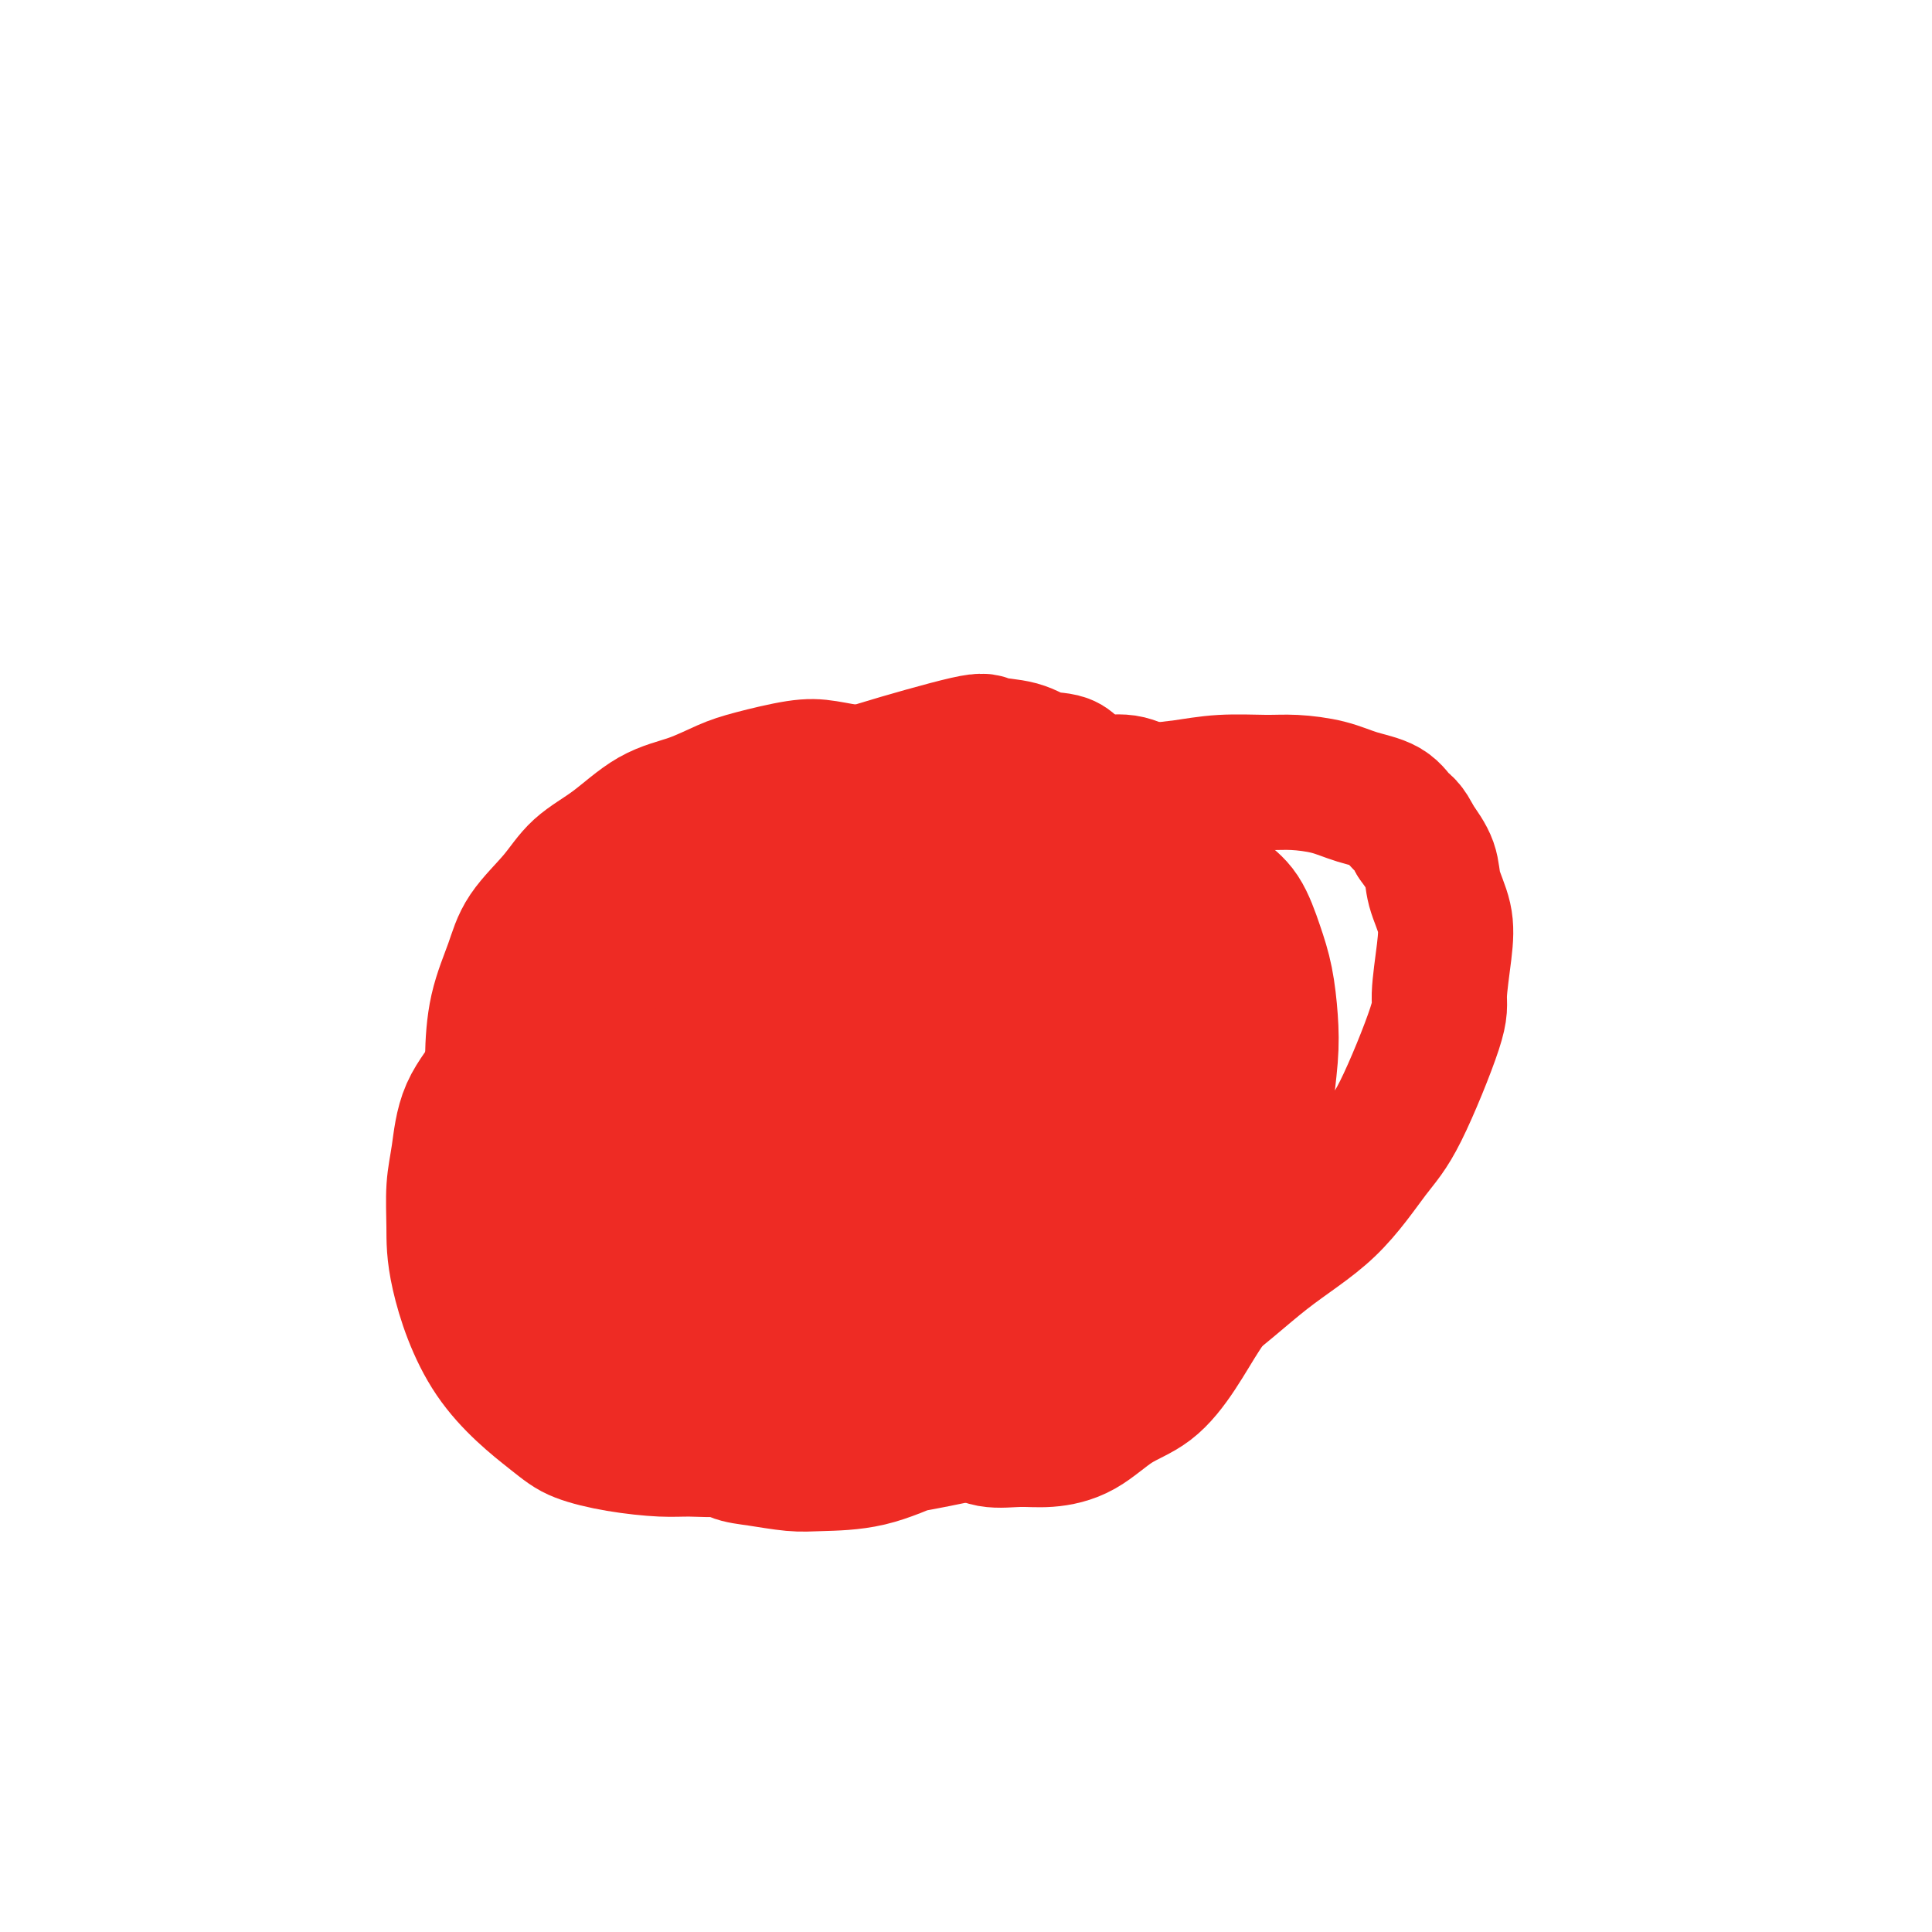 <svg viewBox='0 0 400 400' version='1.1' xmlns='http://www.w3.org/2000/svg' xmlns:xlink='http://www.w3.org/1999/xlink'><g fill='none' stroke='#EE2B24' stroke-width='28' stroke-linecap='round' stroke-linejoin='round'><path d='M177,201c-0.326,0.030 -0.652,0.059 -1,0c-0.348,-0.059 -0.719,-0.208 -1,0c-0.281,0.208 -0.472,0.773 -1,1c-0.528,0.227 -1.395,0.116 -2,0c-0.605,-0.116 -0.949,-0.238 -1,0c-0.051,0.238 0.193,0.837 0,1c-0.193,0.163 -0.821,-0.111 -1,0c-0.179,0.111 0.093,0.606 0,1c-0.093,0.394 -0.551,0.687 -1,1c-0.449,0.313 -0.891,0.647 -1,1c-0.109,0.353 0.114,0.724 0,1c-0.114,0.276 -0.567,0.456 -1,1c-0.433,0.544 -0.848,1.453 -1,2c-0.152,0.547 -0.040,0.733 0,1c0.040,0.267 0.010,0.614 0,1c-0.010,0.386 0.000,0.809 0,1c-0.000,0.191 -0.011,0.150 0,1c0.011,0.850 0.044,2.592 0,4c-0.044,1.408 -0.166,2.482 0,3c0.166,0.518 0.620,0.478 1,1c0.380,0.522 0.687,1.605 1,2c0.313,0.395 0.633,0.103 1,0c0.367,-0.103 0.780,-0.015 1,0c0.220,0.015 0.247,-0.042 1,0c0.753,0.042 2.233,0.181 3,0c0.767,-0.181 0.820,-0.684 1,-1c0.180,-0.316 0.486,-0.445 1,-1c0.514,-0.555 1.236,-1.535 2,-2c0.764,-0.465 1.572,-0.415 2,-1c0.428,-0.585 0.478,-1.805 1,-3c0.522,-1.195 1.516,-2.364 2,-3c0.484,-0.636 0.459,-0.737 1,-2c0.541,-1.263 1.648,-3.687 2,-5c0.352,-1.313 -0.049,-1.514 0,-2c0.049,-0.486 0.550,-1.255 1,-2c0.450,-0.745 0.848,-1.464 1,-2c0.152,-0.536 0.057,-0.889 0,-2c-0.057,-1.111 -0.076,-2.979 0,-4c0.076,-1.021 0.245,-1.194 0,-2c-0.245,-0.806 -0.906,-2.244 -1,-3c-0.094,-0.756 0.378,-0.829 0,-1c-0.378,-0.171 -1.606,-0.438 -2,-1c-0.394,-0.562 0.046,-1.418 0,-2c-0.046,-0.582 -0.578,-0.888 -1,-1c-0.422,-0.112 -0.735,-0.029 -1,0c-0.265,0.029 -0.481,0.005 -1,0c-0.519,-0.005 -1.339,0.009 -2,0c-0.661,-0.009 -1.162,-0.040 -2,0c-0.838,0.040 -2.012,0.152 -3,0c-0.988,-0.152 -1.789,-0.569 -3,0c-1.211,0.569 -2.831,2.122 -4,3c-1.169,0.878 -1.888,1.081 -3,2c-1.112,0.919 -2.618,2.556 -4,4c-1.382,1.444 -2.641,2.697 -4,4c-1.359,1.303 -2.817,2.658 -4,4c-1.183,1.342 -2.092,2.671 -3,4'/><path d='M150,205c-3.858,4.216 -2.503,4.256 -2,5c0.503,0.744 0.154,2.192 0,3c-0.154,0.808 -0.112,0.975 0,2c0.112,1.025 0.294,2.908 0,4c-0.294,1.092 -1.062,1.391 0,3c1.062,1.609 3.956,4.526 6,6c2.044,1.474 3.240,1.505 5,2c1.760,0.495 4.086,1.453 6,2c1.914,0.547 3.416,0.683 5,1c1.584,0.317 3.250,0.814 5,1c1.750,0.186 3.585,0.059 5,0c1.415,-0.059 2.412,-0.050 4,0c1.588,0.050 3.767,0.142 6,0c2.233,-0.142 4.519,-0.516 6,-1c1.481,-0.484 2.155,-1.076 3,-2c0.845,-0.924 1.860,-2.180 3,-3c1.140,-0.820 2.403,-1.205 3,-2c0.597,-0.795 0.527,-2.002 1,-3c0.473,-0.998 1.488,-1.788 2,-3c0.512,-1.212 0.519,-2.847 1,-4c0.481,-1.153 1.435,-1.823 2,-3c0.565,-1.177 0.740,-2.862 1,-4c0.260,-1.138 0.606,-1.729 1,-3c0.394,-1.271 0.838,-3.222 1,-4c0.162,-0.778 0.042,-0.382 0,-1c-0.042,-0.618 -0.005,-2.249 0,-3c0.005,-0.751 -0.020,-0.622 0,-1c0.020,-0.378 0.086,-1.264 0,-2c-0.086,-0.736 -0.324,-1.322 -1,-2c-0.676,-0.678 -1.792,-1.449 -3,-2c-1.208,-0.551 -2.510,-0.881 -3,-1c-0.490,-0.119 -0.167,-0.027 -1,0c-0.833,0.027 -2.821,-0.012 -4,0c-1.179,0.012 -1.550,0.073 -3,0c-1.450,-0.073 -3.979,-0.282 -6,0c-2.021,0.282 -3.534,1.053 -5,2c-1.466,0.947 -2.884,2.069 -5,3c-2.116,0.931 -4.932,1.670 -7,3c-2.068,1.330 -3.390,3.251 -5,5c-1.610,1.749 -3.507,3.327 -5,5c-1.493,1.673 -2.582,3.443 -4,5c-1.418,1.557 -3.165,2.903 -4,4c-0.835,1.097 -0.756,1.947 -1,3c-0.244,1.053 -0.810,2.311 -1,3c-0.190,0.689 -0.005,0.811 0,1c0.005,0.189 -0.171,0.446 0,1c0.171,0.554 0.690,1.406 1,2c0.310,0.594 0.413,0.930 1,1c0.587,0.070 1.659,-0.125 3,0c1.341,0.125 2.950,0.572 4,1c1.050,0.428 1.542,0.839 5,0c3.458,-0.839 9.883,-2.926 14,-4c4.117,-1.074 5.925,-1.133 8,-2c2.075,-0.867 4.418,-2.541 7,-4c2.582,-1.459 5.402,-2.702 8,-4c2.598,-1.298 4.973,-2.651 7,-4c2.027,-1.349 3.706,-2.696 5,-4c1.294,-1.304 2.202,-2.566 3,-4c0.798,-1.434 1.484,-3.040 2,-4c0.516,-0.960 0.862,-1.274 1,-2c0.138,-0.726 0.069,-1.863 0,-3'/><path d='M225,194c1.003,-2.491 0.510,-2.217 0,-3c-0.510,-0.783 -1.037,-2.623 -1,-4c0.037,-1.377 0.639,-2.291 0,-3c-0.639,-0.709 -2.518,-1.213 -4,-2c-1.482,-0.787 -2.568,-1.857 -4,-3c-1.432,-1.143 -3.211,-2.359 -5,-3c-1.789,-0.641 -3.589,-0.708 -5,-1c-1.411,-0.292 -2.433,-0.809 -4,-1c-1.567,-0.191 -3.678,-0.057 -6,0c-2.322,0.057 -4.857,0.036 -7,0c-2.143,-0.036 -3.896,-0.087 -6,0c-2.104,0.087 -4.558,0.311 -7,1c-2.442,0.689 -4.870,1.844 -7,3c-2.130,1.156 -3.961,2.313 -6,4c-2.039,1.687 -4.287,3.903 -6,6c-1.713,2.097 -2.890,4.076 -4,6c-1.110,1.924 -2.151,3.794 -3,6c-0.849,2.206 -1.504,4.749 -2,7c-0.496,2.251 -0.833,4.209 -1,7c-0.167,2.791 -0.165,6.415 0,8c0.165,1.585 0.491,1.131 1,2c0.509,0.869 1.199,3.060 2,4c0.801,0.940 1.713,0.630 3,1c1.287,0.370 2.949,1.421 4,2c1.051,0.579 1.490,0.686 3,1c1.510,0.314 4.090,0.836 6,1c1.910,0.164 3.148,-0.030 5,0c1.852,0.030 4.317,0.284 7,0c2.683,-0.284 5.585,-1.106 8,-2c2.415,-0.894 4.345,-1.858 7,-3c2.655,-1.142 6.037,-2.461 9,-4c2.963,-1.539 5.507,-3.299 8,-5c2.493,-1.701 4.935,-3.345 7,-5c2.065,-1.655 3.754,-3.323 5,-5c1.246,-1.677 2.048,-3.365 3,-5c0.952,-1.635 2.055,-3.218 3,-5c0.945,-1.782 1.731,-3.762 2,-5c0.269,-1.238 0.020,-1.734 0,-3c-0.020,-1.266 0.188,-3.302 0,-5c-0.188,-1.698 -0.772,-3.057 -1,-4c-0.228,-0.943 -0.102,-1.469 -1,-2c-0.898,-0.531 -2.821,-1.068 -4,-2c-1.179,-0.932 -1.612,-2.259 -4,-3c-2.388,-0.741 -6.729,-0.895 -9,-1c-2.271,-0.105 -2.471,-0.162 -4,0c-1.529,0.162 -4.389,0.543 -7,1c-2.611,0.457 -4.975,0.990 -7,2c-2.025,1.010 -3.711,2.497 -6,4c-2.289,1.503 -5.180,3.022 -8,5c-2.820,1.978 -5.568,4.414 -8,7c-2.432,2.586 -4.548,5.323 -7,8c-2.452,2.677 -5.239,5.294 -7,8c-1.761,2.706 -2.495,5.500 -4,8c-1.505,2.500 -3.779,4.706 -5,7c-1.221,2.294 -1.389,4.677 -2,7c-0.611,2.323 -1.666,4.586 -2,6c-0.334,1.414 0.054,1.978 0,3c-0.054,1.022 -0.551,2.501 0,4c0.551,1.499 2.148,3.019 3,4c0.852,0.981 0.958,1.423 2,2c1.042,0.577 3.021,1.288 5,2'/><path d='M154,252c2.916,1.479 5.207,1.177 7,1c1.793,-0.177 3.087,-0.228 5,0c1.913,0.228 4.445,0.733 9,0c4.555,-0.733 11.135,-2.706 15,-4c3.865,-1.294 5.017,-1.909 7,-3c1.983,-1.091 4.798,-2.657 7,-4c2.202,-1.343 3.790,-2.463 5,-4c1.210,-1.537 2.041,-3.492 3,-5c0.959,-1.508 2.047,-2.569 3,-4c0.953,-1.431 1.772,-3.231 2,-5c0.228,-1.769 -0.136,-3.508 0,-5c0.136,-1.492 0.770,-2.737 1,-4c0.230,-1.263 0.054,-2.542 0,-4c-0.054,-1.458 0.013,-3.093 0,-5c-0.013,-1.907 -0.106,-4.086 0,-6c0.106,-1.914 0.410,-3.562 0,-5c-0.410,-1.438 -1.534,-2.665 -2,-4c-0.466,-1.335 -0.274,-2.777 -1,-4c-0.726,-1.223 -2.371,-2.225 -3,-3c-0.629,-0.775 -0.242,-1.321 -1,-2c-0.758,-0.679 -2.660,-1.491 -4,-2c-1.340,-0.509 -2.118,-0.716 -3,-1c-0.882,-0.284 -1.867,-0.644 -3,-1c-1.133,-0.356 -2.415,-0.706 -3,-1c-0.585,-0.294 -0.472,-0.531 -1,0c-0.528,0.531 -1.697,1.831 -2,2c-0.303,0.169 0.259,-0.793 -2,2c-2.259,2.793 -7.340,9.339 -10,13c-2.660,3.661 -2.898,4.436 -5,10c-2.102,5.564 -6.066,15.918 -8,22c-1.934,6.082 -1.837,7.891 -2,10c-0.163,2.109 -0.586,4.517 -1,7c-0.414,2.483 -0.818,5.040 -1,7c-0.182,1.960 -0.142,3.323 0,5c0.142,1.677 0.386,3.668 1,5c0.614,1.332 1.598,2.004 3,3c1.402,0.996 3.221,2.314 5,3c1.779,0.686 3.516,0.739 5,1c1.484,0.261 2.715,0.728 5,1c2.285,0.272 5.626,0.348 8,0c2.374,-0.348 3.782,-1.120 6,-2c2.218,-0.880 5.248,-1.869 8,-3c2.752,-1.131 5.227,-2.406 8,-4c2.773,-1.594 5.844,-3.509 8,-5c2.156,-1.491 3.398,-2.559 5,-4c1.602,-1.441 3.564,-3.257 5,-5c1.436,-1.743 2.346,-3.415 3,-5c0.654,-1.585 1.052,-3.082 2,-6c0.948,-2.918 2.444,-7.255 3,-10c0.556,-2.745 0.170,-3.898 0,-5c-0.170,-1.102 -0.124,-2.152 0,-4c0.124,-1.848 0.326,-4.493 0,-6c-0.326,-1.507 -1.181,-1.875 -2,-3c-0.819,-1.125 -1.603,-3.006 -2,-4c-0.397,-0.994 -0.407,-1.102 -1,-2c-0.593,-0.898 -1.769,-2.586 -3,-3c-1.231,-0.414 -2.515,0.446 -4,0c-1.485,-0.446 -3.169,-2.197 -5,-3c-1.831,-0.803 -3.809,-0.658 -6,-1c-2.191,-0.342 -4.596,-1.171 -7,-2'/><path d='M211,191c-4.045,-0.983 -3.158,-0.442 -5,0c-1.842,0.442 -6.412,0.785 -9,1c-2.588,0.215 -3.193,0.303 -5,1c-1.807,0.697 -4.815,2.005 -7,3c-2.185,0.995 -3.549,1.678 -5,3c-1.451,1.322 -2.991,3.283 -5,5c-2.009,1.717 -4.486,3.190 -6,5c-1.514,1.810 -2.065,3.958 -3,6c-0.935,2.042 -2.254,3.978 -3,6c-0.746,2.022 -0.920,4.128 -1,6c-0.080,1.872 -0.067,3.509 0,5c0.067,1.491 0.189,2.837 0,4c-0.189,1.163 -0.690,2.144 0,4c0.690,1.856 2.571,4.588 4,6c1.429,1.412 2.405,1.503 5,2c2.595,0.497 6.809,1.399 10,2c3.191,0.601 5.359,0.901 7,1c1.641,0.099 2.754,-0.001 5,0c2.246,0.001 5.623,0.104 8,0c2.377,-0.104 3.752,-0.415 6,-1c2.248,-0.585 5.369,-1.445 8,-2c2.631,-0.555 4.774,-0.805 7,-2c2.226,-1.195 4.537,-3.336 7,-5c2.463,-1.664 5.079,-2.853 7,-4c1.921,-1.147 3.145,-2.252 4,-4c0.855,-1.748 1.339,-4.138 2,-6c0.661,-1.862 1.498,-3.196 2,-5c0.502,-1.804 0.670,-4.079 1,-6c0.330,-1.921 0.822,-3.487 1,-5c0.178,-1.513 0.041,-2.973 0,-4c-0.041,-1.027 0.014,-1.623 0,-3c-0.014,-1.377 -0.095,-3.537 0,-5c0.095,-1.463 0.367,-2.228 0,-3c-0.367,-0.772 -1.374,-1.550 -2,-2c-0.626,-0.450 -0.872,-0.573 -1,-1c-0.128,-0.427 -0.138,-1.158 -1,-2c-0.862,-0.842 -2.574,-1.796 -3,-2c-0.426,-0.204 0.435,0.340 -2,0c-2.435,-0.340 -8.168,-1.564 -11,-2c-2.832,-0.436 -2.765,-0.084 -5,0c-2.235,0.084 -6.772,-0.100 -10,0c-3.228,0.100 -5.146,0.484 -8,1c-2.854,0.516 -6.645,1.165 -10,2c-3.355,0.835 -6.273,1.857 -9,3c-2.727,1.143 -5.261,2.409 -8,4c-2.739,1.591 -5.683,3.509 -8,5c-2.317,1.491 -4.008,2.557 -6,4c-1.992,1.443 -4.285,3.263 -6,5c-1.715,1.737 -2.851,3.390 -4,5c-1.149,1.610 -2.311,3.177 -3,5c-0.689,1.823 -0.907,3.904 -1,6c-0.093,2.096 -0.062,4.208 0,6c0.062,1.792 0.154,3.264 0,5c-0.154,1.736 -0.555,3.736 0,5c0.555,1.264 2.064,1.792 3,3c0.936,1.208 1.298,3.094 2,4c0.702,0.906 1.745,0.830 3,1c1.255,0.170 2.723,0.584 4,1c1.277,0.416 2.365,0.833 4,1c1.635,0.167 3.818,0.083 6,0'/><path d='M170,253c3.637,0.306 4.230,-0.428 5,-1c0.770,-0.572 1.717,-0.981 5,-2c3.283,-1.019 8.904,-2.649 12,-4c3.096,-1.351 3.669,-2.423 5,-4c1.331,-1.577 3.421,-3.659 5,-5c1.579,-1.341 2.646,-1.940 4,-4c1.354,-2.060 2.993,-5.580 4,-8c1.007,-2.420 1.380,-3.739 2,-6c0.620,-2.261 1.488,-5.462 2,-8c0.512,-2.538 0.670,-4.412 1,-7c0.330,-2.588 0.832,-5.889 1,-8c0.168,-2.111 0.001,-3.030 0,-5c-0.001,-1.970 0.162,-4.990 0,-7c-0.162,-2.010 -0.651,-3.011 -1,-4c-0.349,-0.989 -0.559,-1.968 -1,-3c-0.441,-1.032 -1.113,-2.119 -2,-3c-0.887,-0.881 -1.991,-1.557 -3,-2c-1.009,-0.443 -1.925,-0.651 -3,-1c-1.075,-0.349 -2.309,-0.837 -3,-1c-0.691,-0.163 -0.838,-0.001 -2,0c-1.162,0.001 -3.340,-0.161 -5,0c-1.660,0.161 -2.801,0.643 -4,1c-1.199,0.357 -2.456,0.587 -7,3c-4.544,2.413 -12.376,7.009 -17,10c-4.624,2.991 -6.041,4.376 -9,7c-2.959,2.624 -7.461,6.487 -11,9c-3.539,2.513 -6.115,3.678 -10,7c-3.885,3.322 -9.079,8.803 -12,12c-2.921,3.197 -3.568,4.112 -4,5c-0.432,0.888 -0.647,1.749 -1,3c-0.353,1.251 -0.844,2.893 -1,4c-0.156,1.107 0.023,1.679 0,3c-0.023,1.321 -0.247,3.393 0,5c0.247,1.607 0.966,2.751 2,4c1.034,1.249 2.382,2.603 4,4c1.618,1.397 3.505,2.835 5,4c1.495,1.165 2.599,2.056 4,3c1.401,0.944 3.098,1.941 5,3c1.902,1.059 4.008,2.178 6,3c1.992,0.822 3.870,1.345 6,2c2.130,0.655 4.511,1.441 7,2c2.489,0.559 5.084,0.892 7,1c1.916,0.108 3.153,-0.008 5,0c1.847,0.008 4.305,0.139 7,0c2.695,-0.139 5.626,-0.548 8,-1c2.374,-0.452 4.190,-0.947 6,-1c1.810,-0.053 3.613,0.336 5,0c1.387,-0.336 2.358,-1.397 5,-4c2.642,-2.603 6.956,-6.750 9,-9c2.044,-2.250 1.819,-2.605 2,-4c0.181,-1.395 0.770,-3.830 2,-6c1.230,-2.170 3.103,-4.074 4,-6c0.897,-1.926 0.819,-3.876 1,-6c0.181,-2.124 0.623,-4.424 1,-7c0.377,-2.576 0.689,-5.427 1,-8c0.311,-2.573 0.619,-4.866 1,-7c0.381,-2.134 0.834,-4.108 1,-6c0.166,-1.892 0.045,-3.702 0,-5c-0.045,-1.298 -0.013,-2.085 0,-3c0.013,-0.915 0.006,-1.957 0,-3'/><path d='M224,189c0.825,-7.528 0.387,-3.849 0,-3c-0.387,0.849 -0.722,-1.131 -1,-2c-0.278,-0.869 -0.500,-0.628 -1,-1c-0.500,-0.372 -1.280,-1.359 -2,-2c-0.720,-0.641 -1.380,-0.937 -2,-1c-0.620,-0.063 -1.199,0.108 -2,0c-0.801,-0.108 -1.822,-0.496 -3,0c-1.178,0.496 -2.511,1.875 -4,3c-1.489,1.125 -3.132,1.994 -5,3c-1.868,1.006 -3.959,2.148 -6,4c-2.041,1.852 -4.033,4.415 -6,7c-1.967,2.585 -3.911,5.193 -6,8c-2.089,2.807 -4.325,5.812 -6,8c-1.675,2.188 -2.791,3.557 -5,8c-2.209,4.443 -5.512,11.960 -7,16c-1.488,4.040 -1.163,4.602 -1,6c0.163,1.398 0.163,3.630 0,6c-0.163,2.370 -0.488,4.876 0,7c0.488,2.124 1.790,3.864 3,6c1.210,2.136 2.328,4.667 3,6c0.672,1.333 0.897,1.469 2,2c1.103,0.531 3.083,1.457 5,2c1.917,0.543 3.770,0.704 6,1c2.230,0.296 4.835,0.727 7,1c2.165,0.273 3.888,0.387 6,0c2.112,-0.387 4.613,-1.277 7,-2c2.387,-0.723 4.662,-1.281 7,-2c2.338,-0.719 4.741,-1.599 7,-3c2.259,-1.401 4.374,-3.325 6,-5c1.626,-1.675 2.764,-3.103 4,-5c1.236,-1.897 2.569,-4.263 4,-6c1.431,-1.737 2.959,-2.843 4,-5c1.041,-2.157 1.597,-5.364 2,-8c0.403,-2.636 0.655,-4.702 1,-7c0.345,-2.298 0.784,-4.828 1,-7c0.216,-2.172 0.210,-3.985 0,-6c-0.210,-2.015 -0.625,-4.234 -1,-6c-0.375,-1.766 -0.711,-3.081 -2,-6c-1.289,-2.919 -3.529,-7.441 -5,-10c-1.471,-2.559 -2.171,-3.155 -3,-4c-0.829,-0.845 -1.786,-1.939 -3,-3c-1.214,-1.061 -2.685,-2.089 -4,-3c-1.315,-0.911 -2.475,-1.707 -4,-2c-1.525,-0.293 -3.414,-0.084 -5,0c-1.586,0.084 -2.870,0.044 -4,0c-1.130,-0.044 -2.108,-0.092 -4,0c-1.892,0.092 -4.699,0.325 -7,1c-2.301,0.675 -4.096,1.791 -6,3c-1.904,1.209 -3.915,2.509 -6,4c-2.085,1.491 -4.243,3.173 -6,5c-1.757,1.827 -3.115,3.800 -5,6c-1.885,2.200 -4.299,4.629 -6,7c-1.701,2.371 -2.690,4.685 -4,7c-1.310,2.315 -2.940,4.632 -4,7c-1.060,2.368 -1.550,4.787 -2,7c-0.450,2.213 -0.859,4.222 -1,6c-0.141,1.778 -0.013,3.327 0,5c0.013,1.673 -0.089,3.469 0,5c0.089,1.531 0.370,2.797 2,5c1.630,2.203 4.609,5.344 7,7c2.391,1.656 4.196,1.828 6,2'/><path d='M175,261c1.870,0.760 3.545,1.662 6,2c2.455,0.338 5.691,0.114 8,0c2.309,-0.114 3.691,-0.117 8,0c4.309,0.117 11.543,0.355 16,0c4.457,-0.355 6.136,-1.302 8,-2c1.864,-0.698 3.913,-1.145 6,-2c2.087,-0.855 4.212,-2.116 6,-3c1.788,-0.884 3.239,-1.390 5,-3c1.761,-1.610 3.831,-4.325 5,-6c1.169,-1.675 1.439,-2.311 2,-4c0.561,-1.689 1.415,-4.433 2,-7c0.585,-2.567 0.901,-4.958 1,-7c0.099,-2.042 -0.018,-3.736 0,-6c0.018,-2.264 0.170,-5.098 0,-8c-0.170,-2.902 -0.662,-5.872 -1,-8c-0.338,-2.128 -0.522,-3.414 -1,-5c-0.478,-1.586 -1.252,-3.474 -2,-5c-0.748,-1.526 -1.472,-2.692 -2,-4c-0.528,-1.308 -0.862,-2.757 -2,-4c-1.138,-1.243 -3.082,-2.280 -4,-3c-0.918,-0.720 -0.810,-1.124 -3,-2c-2.190,-0.876 -6.679,-2.223 -9,-3c-2.321,-0.777 -2.475,-0.982 -4,-1c-1.525,-0.018 -4.422,0.152 -6,0c-1.578,-0.152 -1.836,-0.625 -6,0c-4.164,0.625 -12.234,2.348 -17,4c-4.766,1.652 -6.227,3.231 -9,5c-2.773,1.769 -6.858,3.727 -10,6c-3.142,2.273 -5.342,4.861 -8,7c-2.658,2.139 -5.774,3.829 -8,6c-2.226,2.171 -3.564,4.822 -5,7c-1.436,2.178 -2.972,3.884 -4,6c-1.028,2.116 -1.550,4.643 -2,7c-0.450,2.357 -0.828,4.545 -1,6c-0.172,1.455 -0.138,2.179 0,4c0.138,1.821 0.380,4.740 1,7c0.620,2.260 1.618,3.861 3,5c1.382,1.139 3.147,1.814 5,3c1.853,1.186 3.792,2.881 6,4c2.208,1.119 4.684,1.660 7,2c2.316,0.340 4.470,0.478 7,1c2.530,0.522 5.435,1.429 8,2c2.565,0.571 4.791,0.805 7,1c2.209,0.195 4.402,0.350 7,0c2.598,-0.350 5.599,-1.205 8,-2c2.401,-0.795 4.200,-1.529 6,-2c1.800,-0.471 3.602,-0.678 6,-2c2.398,-1.322 5.391,-3.759 7,-5c1.609,-1.241 1.832,-1.285 4,-4c2.168,-2.715 6.280,-8.100 8,-11c1.720,-2.900 1.049,-3.315 1,-5c-0.049,-1.685 0.523,-4.642 1,-7c0.477,-2.358 0.857,-4.118 1,-6c0.143,-1.882 0.047,-3.884 0,-6c-0.047,-2.116 -0.045,-4.344 0,-7c0.045,-2.656 0.134,-5.739 0,-8c-0.134,-2.261 -0.489,-3.699 -1,-5c-0.511,-1.301 -1.176,-2.466 -2,-4c-0.824,-1.534 -1.807,-3.438 -3,-5c-1.193,-1.562 -2.597,-2.781 -4,-4'/><path d='M227,180c-1.656,-2.581 -1.296,-2.535 -2,-3c-0.704,-0.465 -2.471,-1.441 -4,-2c-1.529,-0.559 -2.820,-0.699 -4,-1c-1.180,-0.301 -2.250,-0.761 -3,-1c-0.750,-0.239 -1.179,-0.256 -2,0c-0.821,0.256 -2.033,0.786 -3,1c-0.967,0.214 -1.689,0.111 -3,1c-1.311,0.889 -3.211,2.768 -5,4c-1.789,1.232 -3.466,1.816 -7,6c-3.534,4.184 -8.926,11.969 -12,16c-3.074,4.031 -3.829,4.308 -5,6c-1.171,1.692 -2.758,4.801 -4,8c-1.242,3.199 -2.138,6.489 -3,9c-0.862,2.511 -1.691,4.241 -2,7c-0.309,2.759 -0.098,6.545 0,9c0.098,2.455 0.082,3.580 0,6c-0.082,2.420 -0.230,6.135 0,9c0.230,2.865 0.840,4.879 2,7c1.160,2.121 2.872,4.350 4,6c1.128,1.650 1.673,2.723 3,4c1.327,1.277 3.436,2.759 5,4c1.564,1.241 2.581,2.243 4,3c1.419,0.757 3.239,1.270 5,2c1.761,0.730 3.463,1.676 5,2c1.537,0.324 2.909,0.027 5,0c2.091,-0.027 4.902,0.217 7,0c2.098,-0.217 3.482,-0.894 5,-2c1.518,-1.106 3.169,-2.640 5,-4c1.831,-1.360 3.842,-2.544 6,-4c2.158,-1.456 4.462,-3.182 6,-5c1.538,-1.818 2.311,-3.728 3,-6c0.689,-2.272 1.295,-4.905 2,-7c0.705,-2.095 1.510,-3.651 2,-6c0.490,-2.349 0.665,-5.491 1,-8c0.335,-2.509 0.829,-4.385 1,-8c0.171,-3.615 0.020,-8.971 0,-13c-0.020,-4.029 0.090,-6.733 0,-9c-0.090,-2.267 -0.379,-4.097 -1,-6c-0.621,-1.903 -1.573,-3.878 -2,-6c-0.427,-2.122 -0.328,-4.393 -1,-6c-0.672,-1.607 -2.114,-2.552 -3,-4c-0.886,-1.448 -1.214,-3.399 -2,-5c-0.786,-1.601 -2.029,-2.853 -3,-4c-0.971,-1.147 -1.671,-2.188 -3,-3c-1.329,-0.812 -3.286,-1.394 -5,-2c-1.714,-0.606 -3.185,-1.235 -5,-2c-1.815,-0.765 -3.974,-1.664 -6,-2c-2.026,-0.336 -3.918,-0.107 -5,0c-1.082,0.107 -1.355,0.093 -3,0c-1.645,-0.093 -4.661,-0.266 -7,0c-2.339,0.266 -3.999,0.971 -6,2c-2.001,1.029 -4.342,2.381 -7,4c-2.658,1.619 -5.634,3.504 -8,5c-2.366,1.496 -4.122,2.605 -6,4c-1.878,1.395 -3.879,3.078 -6,5c-2.121,1.922 -4.362,4.083 -6,6c-1.638,1.917 -2.674,3.588 -4,6c-1.326,2.412 -2.943,5.564 -4,8c-1.057,2.436 -1.554,4.156 -2,6c-0.446,1.844 -0.842,3.813 -1,7c-0.158,3.187 -0.079,7.594 0,12'/><path d='M143,236c-0.310,4.930 0.414,4.756 1,6c0.586,1.244 1.035,3.905 2,6c0.965,2.095 2.448,3.622 4,5c1.552,1.378 3.175,2.607 5,4c1.825,1.393 3.853,2.949 6,4c2.147,1.051 4.414,1.597 7,2c2.586,0.403 5.491,0.663 8,1c2.509,0.337 4.621,0.752 7,1c2.379,0.248 5.023,0.329 8,0c2.977,-0.329 6.286,-1.067 9,-2c2.714,-0.933 4.833,-2.059 7,-3c2.167,-0.941 4.383,-1.697 7,-3c2.617,-1.303 5.634,-3.153 8,-5c2.366,-1.847 4.079,-3.691 6,-6c1.921,-2.309 4.048,-5.083 6,-8c1.952,-2.917 3.728,-5.977 5,-9c1.272,-3.023 2.040,-6.008 3,-9c0.960,-2.992 2.113,-5.992 3,-9c0.887,-3.008 1.509,-6.024 2,-9c0.491,-2.976 0.850,-5.914 1,-8c0.150,-2.086 0.092,-3.322 0,-5c-0.092,-1.678 -0.218,-3.800 0,-6c0.218,-2.200 0.780,-4.478 0,-7c-0.780,-2.522 -2.903,-5.288 -4,-7c-1.097,-1.712 -1.169,-2.372 -2,-3c-0.831,-0.628 -2.420,-1.226 -4,-2c-1.580,-0.774 -3.150,-1.726 -5,-2c-1.850,-0.274 -3.980,0.128 -6,0c-2.020,-0.128 -3.929,-0.787 -6,-1c-2.071,-0.213 -4.305,0.021 -7,0c-2.695,-0.021 -5.852,-0.296 -9,0c-3.148,0.296 -6.289,1.165 -9,2c-2.711,0.835 -4.993,1.638 -8,3c-3.007,1.362 -6.740,3.284 -10,5c-3.260,1.716 -6.047,3.226 -9,5c-2.953,1.774 -6.072,3.812 -9,6c-2.928,2.188 -5.664,4.526 -8,7c-2.336,2.474 -4.273,5.084 -6,8c-1.727,2.916 -3.245,6.138 -4,9c-0.755,2.862 -0.748,5.364 -1,8c-0.252,2.636 -0.764,5.404 -1,8c-0.236,2.596 -0.196,5.019 0,8c0.196,2.981 0.548,6.521 1,10c0.452,3.479 1.006,6.899 2,10c0.994,3.101 2.430,5.883 4,9c1.570,3.117 3.275,6.569 5,9c1.725,2.431 3.470,3.842 7,7c3.530,3.158 8.844,8.063 12,10c3.156,1.937 4.152,0.906 6,1c1.848,0.094 4.548,1.314 7,2c2.452,0.686 4.657,0.838 7,1c2.343,0.162 4.825,0.334 7,0c2.175,-0.334 4.044,-1.174 6,-2c1.956,-0.826 4.000,-1.639 6,-3c2.000,-1.361 3.955,-3.270 6,-5c2.045,-1.730 4.179,-3.282 6,-5c1.821,-1.718 3.331,-3.601 5,-6c1.669,-2.399 3.499,-5.313 5,-8c1.501,-2.687 2.673,-5.146 4,-8c1.327,-2.854 2.808,-6.101 4,-9c1.192,-2.899 2.096,-5.449 3,-8'/><path d='M243,235c3.415,-7.193 1.453,-5.674 1,-7c-0.453,-1.326 0.601,-5.496 1,-8c0.399,-2.504 0.141,-3.340 0,-5c-0.141,-1.660 -0.165,-4.142 0,-6c0.165,-1.858 0.517,-3.092 0,-6c-0.517,-2.908 -1.905,-7.491 -3,-10c-1.095,-2.509 -1.898,-2.946 -3,-4c-1.102,-1.054 -2.503,-2.727 -4,-4c-1.497,-1.273 -3.089,-2.147 -5,-3c-1.911,-0.853 -4.139,-1.683 -6,-2c-1.861,-0.317 -3.354,-0.119 -5,0c-1.646,0.119 -3.444,0.160 -6,0c-2.556,-0.160 -5.870,-0.520 -9,0c-3.130,0.520 -6.075,1.919 -9,3c-2.925,1.081 -5.828,1.844 -9,3c-3.172,1.156 -6.613,2.705 -10,4c-3.387,1.295 -6.720,2.336 -10,4c-3.280,1.664 -6.506,3.950 -9,6c-2.494,2.050 -4.255,3.863 -6,6c-1.745,2.137 -3.472,4.599 -5,7c-1.528,2.401 -2.855,4.741 -4,7c-1.145,2.259 -2.108,4.437 -3,7c-0.892,2.563 -1.712,5.510 -2,8c-0.288,2.490 -0.044,4.521 0,7c0.044,2.479 -0.111,5.405 0,8c0.111,2.595 0.488,4.859 1,7c0.512,2.141 1.158,4.158 2,6c0.842,1.842 1.878,3.510 3,5c1.122,1.490 2.329,2.802 4,4c1.671,1.198 3.805,2.283 5,3c1.195,0.717 1.450,1.066 5,2c3.550,0.934 10.396,2.452 14,3c3.604,0.548 3.966,0.127 6,0c2.034,-0.127 5.738,0.041 9,0c3.262,-0.041 6.080,-0.290 9,-1c2.920,-0.710 5.943,-1.880 9,-3c3.057,-1.120 6.149,-2.191 9,-3c2.851,-0.809 5.462,-1.358 8,-2c2.538,-0.642 5.002,-1.378 7,-3c1.998,-1.622 3.530,-4.131 5,-6c1.470,-1.869 2.877,-3.098 4,-5c1.123,-1.902 1.962,-4.475 3,-7c1.038,-2.525 2.276,-5.000 3,-7c0.724,-2.000 0.934,-3.524 1,-6c0.066,-2.476 -0.011,-5.904 0,-8c0.011,-2.096 0.109,-2.861 0,-5c-0.109,-2.139 -0.427,-5.652 -1,-8c-0.573,-2.348 -1.402,-3.529 -2,-5c-0.598,-1.471 -0.967,-3.230 -2,-5c-1.033,-1.770 -2.731,-3.549 -4,-5c-1.269,-1.451 -2.111,-2.574 -3,-4c-0.889,-1.426 -1.827,-3.157 -3,-4c-1.173,-0.843 -2.581,-0.800 -4,-1c-1.419,-0.200 -2.849,-0.645 -5,-1c-2.151,-0.355 -5.022,-0.620 -7,-1c-1.978,-0.380 -3.063,-0.874 -8,0c-4.937,0.874 -13.726,3.115 -19,5c-5.274,1.885 -7.032,3.412 -11,5c-3.968,1.588 -10.145,3.235 -15,5c-4.855,1.765 -8.387,3.647 -12,6c-3.613,2.353 -7.306,5.176 -11,8'/><path d='M137,219c-5.177,3.032 -6.619,3.610 -9,5c-2.381,1.390 -5.700,3.590 -8,6c-2.300,2.410 -3.583,5.029 -5,7c-1.417,1.971 -2.970,3.296 -4,5c-1.030,1.704 -1.536,3.789 -2,6c-0.464,2.211 -0.887,4.547 -1,6c-0.113,1.453 0.083,2.022 0,4c-0.083,1.978 -0.445,5.363 0,8c0.445,2.637 1.697,4.525 3,6c1.303,1.475 2.656,2.535 4,4c1.344,1.465 2.679,3.334 5,5c2.321,1.666 5.627,3.130 8,4c2.373,0.870 3.814,1.146 6,2c2.186,0.854 5.118,2.287 8,3c2.882,0.713 5.714,0.707 9,1c3.286,0.293 7.028,0.887 10,1c2.972,0.113 5.176,-0.254 8,0c2.824,0.254 6.268,1.129 12,0c5.732,-1.129 13.752,-4.261 18,-6c4.248,-1.739 4.725,-2.085 6,-3c1.275,-0.915 3.350,-2.401 5,-4c1.650,-1.599 2.876,-3.312 4,-5c1.124,-1.688 2.146,-3.351 3,-6c0.854,-2.649 1.538,-6.284 2,-9c0.462,-2.716 0.701,-4.512 1,-7c0.299,-2.488 0.660,-5.669 1,-9c0.340,-3.331 0.661,-6.813 0,-10c-0.661,-3.187 -2.304,-6.081 -3,-9c-0.696,-2.919 -0.445,-5.863 -1,-8c-0.555,-2.137 -1.917,-3.465 -3,-5c-1.083,-1.535 -1.886,-3.276 -3,-5c-1.114,-1.724 -2.539,-3.433 -4,-5c-1.461,-1.567 -2.957,-2.994 -4,-4c-1.043,-1.006 -1.632,-1.593 -3,-2c-1.368,-0.407 -3.515,-0.636 -5,-1c-1.485,-0.364 -2.310,-0.864 -3,-1c-0.690,-0.136 -1.247,0.092 -3,0c-1.753,-0.092 -4.703,-0.505 -7,0c-2.297,0.505 -3.942,1.926 -6,3c-2.058,1.074 -4.530,1.801 -7,3c-2.470,1.199 -4.939,2.871 -8,5c-3.061,2.129 -6.713,4.714 -10,7c-3.287,2.286 -6.208,4.273 -12,9c-5.792,4.727 -14.456,12.194 -19,17c-4.544,4.806 -4.968,6.950 -6,9c-1.032,2.050 -2.672,4.005 -4,6c-1.328,1.995 -2.344,4.030 -3,6c-0.656,1.970 -0.952,3.875 -1,5c-0.048,1.125 0.154,1.471 0,3c-0.154,1.529 -0.663,4.241 0,6c0.663,1.759 2.497,2.565 4,4c1.503,1.435 2.675,3.499 5,5c2.325,1.501 5.803,2.440 9,3c3.197,0.560 6.112,0.740 9,1c2.888,0.260 5.750,0.598 9,1c3.250,0.402 6.889,0.866 10,1c3.111,0.134 5.696,-0.064 9,0c3.304,0.064 7.329,0.388 11,0c3.671,-0.388 6.988,-1.489 10,-2c3.012,-0.511 5.718,-0.432 8,-1c2.282,-0.568 4.141,-1.784 6,-3'/><path d='M196,281c5.280,-1.696 6.480,-2.936 8,-4c1.520,-1.064 3.360,-1.953 5,-3c1.640,-1.047 3.081,-2.252 4,-4c0.919,-1.748 1.316,-4.038 2,-6c0.684,-1.962 1.653,-3.597 2,-6c0.347,-2.403 0.071,-5.576 0,-8c-0.071,-2.424 0.064,-4.100 0,-9c-0.064,-4.900 -0.326,-13.023 -1,-18c-0.674,-4.977 -1.760,-6.807 -3,-9c-1.240,-2.193 -2.633,-4.750 -4,-7c-1.367,-2.250 -2.708,-4.192 -4,-6c-1.292,-1.808 -2.535,-3.483 -4,-5c-1.465,-1.517 -3.152,-2.875 -5,-4c-1.848,-1.125 -3.857,-2.018 -6,-3c-2.143,-0.982 -4.421,-2.053 -7,-3c-2.579,-0.947 -5.458,-1.768 -8,-2c-2.542,-0.232 -4.745,0.126 -7,0c-2.255,-0.126 -4.562,-0.736 -7,-1c-2.438,-0.264 -5.007,-0.181 -8,0c-2.993,0.181 -6.411,0.461 -9,1c-2.589,0.539 -4.349,1.338 -7,3c-2.651,1.662 -6.191,4.189 -9,6c-2.809,1.811 -4.885,2.907 -7,5c-2.115,2.093 -4.268,5.185 -7,8c-2.732,2.815 -6.042,5.355 -8,8c-1.958,2.645 -2.563,5.394 -4,8c-1.437,2.606 -3.706,5.068 -5,8c-1.294,2.932 -1.613,6.334 -2,9c-0.387,2.666 -0.841,4.597 -1,7c-0.159,2.403 -0.023,5.276 0,8c0.023,2.724 -0.066,5.297 1,10c1.066,4.703 3.288,11.537 7,17c3.712,5.463 8.913,9.554 12,12c3.087,2.446 4.061,3.245 6,4c1.939,0.755 4.843,1.466 8,2c3.157,0.534 6.566,0.891 9,1c2.434,0.109 3.893,-0.030 6,0c2.107,0.030 4.864,0.228 8,0c3.136,-0.228 6.653,-0.884 9,-2c2.347,-1.116 3.526,-2.694 5,-4c1.474,-1.306 3.245,-2.341 5,-4c1.755,-1.659 3.496,-3.941 5,-6c1.504,-2.059 2.771,-3.894 4,-6c1.229,-2.106 2.420,-4.481 3,-7c0.580,-2.519 0.548,-5.181 1,-8c0.452,-2.819 1.389,-5.795 2,-8c0.611,-2.205 0.896,-3.639 1,-6c0.104,-2.361 0.028,-5.651 0,-8c-0.028,-2.349 -0.007,-3.758 0,-6c0.007,-2.242 0.001,-5.315 0,-8c-0.001,-2.685 0.005,-4.980 0,-7c-0.005,-2.020 -0.020,-3.764 0,-6c0.020,-2.236 0.076,-4.964 0,-7c-0.076,-2.036 -0.284,-3.382 -1,-5c-0.716,-1.618 -1.941,-3.509 -3,-5c-1.059,-1.491 -1.952,-2.582 -4,-4c-2.048,-1.418 -5.250,-3.164 -7,-4c-1.750,-0.836 -2.048,-0.764 -3,-1c-0.952,-0.236 -2.558,-0.782 -4,-1c-1.442,-0.218 -2.721,-0.109 -4,0'/><path d='M160,187c-3.680,-0.794 -3.882,0.221 -5,1c-1.118,0.779 -3.154,1.323 -5,2c-1.846,0.677 -3.501,1.488 -5,3c-1.499,1.512 -2.841,3.724 -5,6c-2.159,2.276 -5.135,4.614 -7,7c-1.865,2.386 -2.619,4.819 -5,9c-2.381,4.181 -6.389,10.110 -8,14c-1.611,3.890 -0.826,5.742 -1,8c-0.174,2.258 -1.308,4.921 -2,8c-0.692,3.079 -0.941,6.575 -1,9c-0.059,2.425 0.073,3.779 0,6c-0.073,2.221 -0.352,5.309 0,8c0.352,2.691 1.333,4.987 2,7c0.667,2.013 1.018,3.744 2,5c0.982,1.256 2.595,2.037 4,3c1.405,0.963 2.602,2.107 4,3c1.398,0.893 2.998,1.535 5,2c2.002,0.465 4.405,0.751 9,1c4.595,0.249 11.382,0.459 16,0c4.618,-0.459 7.067,-1.586 10,-3c2.933,-1.414 6.348,-3.113 10,-5c3.652,-1.887 7.539,-3.961 11,-6c3.461,-2.039 6.494,-4.042 9,-6c2.506,-1.958 4.485,-3.872 7,-6c2.515,-2.128 5.566,-4.470 8,-7c2.434,-2.530 4.252,-5.249 6,-8c1.748,-2.751 3.425,-5.534 5,-9c1.575,-3.466 3.048,-7.616 4,-11c0.952,-3.384 1.381,-6.002 2,-9c0.619,-2.998 1.427,-6.377 2,-10c0.573,-3.623 0.912,-7.489 1,-10c0.088,-2.511 -0.076,-3.666 0,-6c0.076,-2.334 0.393,-5.848 0,-9c-0.393,-3.152 -1.496,-5.941 -2,-8c-0.504,-2.059 -0.409,-3.387 -1,-5c-0.591,-1.613 -1.866,-3.511 -3,-5c-1.134,-1.489 -2.126,-2.570 -3,-4c-0.874,-1.430 -1.630,-3.211 -3,-4c-1.370,-0.789 -3.353,-0.587 -5,-1c-1.647,-0.413 -2.959,-1.440 -5,-2c-2.041,-0.560 -4.811,-0.651 -6,-1c-1.189,-0.349 -0.797,-0.954 -5,0c-4.203,0.954 -13.000,3.466 -18,5c-5.000,1.534 -6.203,2.089 -9,4c-2.797,1.911 -7.189,5.179 -11,8c-3.811,2.821 -7.040,5.194 -10,8c-2.960,2.806 -5.650,6.045 -8,9c-2.350,2.955 -4.361,5.627 -7,9c-2.639,3.373 -5.908,7.448 -8,11c-2.092,3.552 -3.009,6.583 -4,10c-0.991,3.417 -2.057,7.222 -3,11c-0.943,3.778 -1.765,7.530 -2,11c-0.235,3.470 0.115,6.657 0,10c-0.115,3.343 -0.697,6.844 0,10c0.697,3.156 2.673,5.969 4,9c1.327,3.031 2.005,6.279 3,9c0.995,2.721 2.308,4.915 4,7c1.692,2.085 3.763,4.061 6,6c2.237,1.939 4.639,3.840 7,5c2.361,1.160 4.680,1.580 7,2'/><path d='M151,298c4.705,2.418 6.467,1.964 9,2c2.533,0.036 5.837,0.561 8,1c2.163,0.439 3.185,0.793 9,0c5.815,-0.793 16.425,-2.732 22,-4c5.575,-1.268 6.117,-1.864 9,-3c2.883,-1.136 8.109,-2.811 12,-5c3.891,-2.189 6.448,-4.892 9,-7c2.552,-2.108 5.101,-3.622 8,-6c2.899,-2.378 6.149,-5.622 9,-9c2.851,-3.378 5.303,-6.891 7,-10c1.697,-3.109 2.637,-5.816 4,-9c1.363,-3.184 3.147,-6.846 4,-10c0.853,-3.154 0.773,-5.800 1,-9c0.227,-3.200 0.760,-6.954 1,-10c0.240,-3.046 0.186,-5.384 0,-8c-0.186,-2.616 -0.503,-5.509 -1,-8c-0.497,-2.491 -1.175,-4.578 -2,-7c-0.825,-2.422 -1.799,-5.177 -3,-7c-1.201,-1.823 -2.631,-2.713 -4,-4c-1.369,-1.287 -2.679,-2.973 -5,-4c-2.321,-1.027 -5.653,-1.397 -8,-2c-2.347,-0.603 -3.708,-1.438 -6,-2c-2.292,-0.562 -5.514,-0.849 -8,-1c-2.486,-0.151 -4.237,-0.165 -7,0c-2.763,0.165 -6.537,0.509 -10,1c-3.463,0.491 -6.615,1.127 -9,2c-2.385,0.873 -4.003,1.981 -9,5c-4.997,3.019 -13.374,7.948 -18,11c-4.626,3.052 -5.501,4.228 -9,10c-3.499,5.772 -9.621,16.141 -13,22c-3.379,5.859 -4.016,7.207 -5,10c-0.984,2.793 -2.317,7.032 -3,11c-0.683,3.968 -0.717,7.666 -1,11c-0.283,3.334 -0.814,6.304 -1,9c-0.186,2.696 -0.027,5.117 0,8c0.027,2.883 -0.080,6.229 0,9c0.080,2.771 0.346,4.966 1,7c0.654,2.034 1.697,3.908 3,5c1.303,1.092 2.868,1.403 4,2c1.132,0.597 1.831,1.480 3,2c1.169,0.520 2.807,0.677 5,1c2.193,0.323 4.940,0.811 7,1c2.060,0.189 3.434,0.081 6,0c2.566,-0.081 6.324,-0.133 10,-1c3.676,-0.867 7.271,-2.550 11,-4c3.729,-1.450 7.594,-2.668 12,-4c4.406,-1.332 9.354,-2.780 14,-5c4.646,-2.220 8.990,-5.212 14,-8c5.010,-2.788 10.685,-5.370 16,-9c5.315,-3.630 10.269,-8.306 15,-12c4.731,-3.694 9.239,-6.405 13,-10c3.761,-3.595 6.776,-8.074 9,-11c2.224,-2.926 3.655,-4.301 6,-9c2.345,-4.699 5.602,-12.724 7,-17c1.398,-4.276 0.937,-4.803 1,-7c0.063,-2.197 0.649,-6.064 1,-9c0.351,-2.936 0.465,-4.942 0,-7c-0.465,-2.058 -1.510,-4.170 -2,-6c-0.490,-1.830 -0.426,-3.380 -1,-5c-0.574,-1.620 -1.787,-3.310 -3,-5'/><path d='M293,174c-1.504,-3.224 -2.264,-3.284 -3,-4c-0.736,-0.716 -1.449,-2.086 -3,-3c-1.551,-0.914 -3.942,-1.370 -6,-2c-2.058,-0.630 -3.785,-1.433 -6,-2c-2.215,-0.567 -4.918,-0.897 -7,-1c-2.082,-0.103 -3.542,0.019 -6,0c-2.458,-0.019 -5.914,-0.181 -9,0c-3.086,0.181 -5.801,0.705 -8,1c-2.199,0.295 -3.882,0.363 -6,1c-2.118,0.637 -4.672,1.845 -7,3c-2.328,1.155 -4.430,2.258 -6,3c-1.570,0.742 -2.608,1.123 -4,2c-1.392,0.877 -3.137,2.251 -5,3c-1.863,0.749 -3.842,0.873 -7,3c-3.158,2.127 -7.493,6.256 -10,9c-2.507,2.744 -3.185,4.103 -4,6c-0.815,1.897 -1.766,4.332 -3,7c-1.234,2.668 -2.751,5.569 -4,8c-1.249,2.431 -2.229,4.390 -3,7c-0.771,2.610 -1.331,5.870 -2,9c-0.669,3.130 -1.446,6.130 -2,10c-0.554,3.870 -0.885,8.610 -1,12c-0.115,3.390 -0.013,5.432 0,8c0.013,2.568 -0.064,5.664 0,9c0.064,3.336 0.269,6.914 1,10c0.731,3.086 1.987,5.680 3,8c1.013,2.320 1.784,4.367 3,6c1.216,1.633 2.876,2.854 4,4c1.124,1.146 1.712,2.217 3,3c1.288,0.783 3.276,1.278 5,2c1.724,0.722 3.183,1.669 5,2c1.817,0.331 3.993,0.044 6,0c2.007,-0.044 3.845,0.155 6,0c2.155,-0.155 4.628,-0.662 7,-2c2.372,-1.338 4.644,-3.506 7,-5c2.356,-1.494 4.797,-2.316 7,-4c2.203,-1.684 4.169,-4.232 6,-7c1.831,-2.768 3.527,-5.757 5,-8c1.473,-2.243 2.725,-3.742 4,-9c1.275,-5.258 2.575,-14.275 3,-19c0.425,-4.725 -0.023,-5.156 0,-8c0.023,-2.844 0.517,-8.100 0,-12c-0.517,-3.900 -2.044,-6.444 -3,-9c-0.956,-2.556 -1.341,-5.124 -2,-8c-0.659,-2.876 -1.591,-6.062 -3,-9c-1.409,-2.938 -3.294,-5.630 -5,-8c-1.706,-2.370 -3.235,-4.417 -5,-6c-1.765,-1.583 -3.768,-2.701 -6,-4c-2.232,-1.299 -4.694,-2.779 -7,-4c-2.306,-1.221 -4.457,-2.184 -7,-3c-2.543,-0.816 -5.480,-1.486 -8,-2c-2.520,-0.514 -4.624,-0.873 -7,-1c-2.376,-0.127 -5.025,-0.022 -8,0c-2.975,0.022 -6.277,-0.038 -9,0c-2.723,0.038 -4.866,0.173 -7,1c-2.134,0.827 -4.259,2.346 -6,4c-1.741,1.654 -3.099,3.443 -5,5c-1.901,1.557 -4.345,2.881 -6,5c-1.655,2.119 -2.523,5.032 -4,8c-1.477,2.968 -3.565,5.991 -5,9c-1.435,3.009 -2.218,6.005 -3,9'/><path d='M150,211c-2.490,5.595 -2.714,6.581 -3,9c-0.286,2.419 -0.633,6.271 -1,10c-0.367,3.729 -0.754,7.335 -1,10c-0.246,2.665 -0.349,4.387 0,8c0.349,3.613 1.152,9.115 2,12c0.848,2.885 1.740,3.152 3,4c1.260,0.848 2.887,2.277 4,3c1.113,0.723 1.713,0.738 3,1c1.287,0.262 3.262,0.769 5,1c1.738,0.231 3.238,0.185 5,0c1.762,-0.185 3.784,-0.507 6,-1c2.216,-0.493 4.625,-1.155 7,-2c2.375,-0.845 4.715,-1.874 7,-3c2.285,-1.126 4.515,-2.349 7,-4c2.485,-1.651 5.225,-3.729 7,-6c1.775,-2.271 2.584,-4.735 4,-7c1.416,-2.265 3.438,-4.331 5,-7c1.562,-2.669 2.665,-5.941 3,-9c0.335,-3.059 -0.097,-5.904 0,-9c0.097,-3.096 0.724,-6.442 1,-9c0.276,-2.558 0.203,-4.329 0,-7c-0.203,-2.671 -0.535,-6.244 -1,-9c-0.465,-2.756 -1.061,-4.695 -2,-7c-0.939,-2.305 -2.219,-4.975 -3,-7c-0.781,-2.025 -1.062,-3.404 -2,-5c-0.938,-1.596 -2.535,-3.407 -4,-5c-1.465,-1.593 -2.800,-2.966 -4,-4c-1.200,-1.034 -2.266,-1.729 -5,-3c-2.734,-1.271 -7.136,-3.119 -10,-4c-2.864,-0.881 -4.189,-0.795 -6,-1c-1.811,-0.205 -4.109,-0.700 -6,-1c-1.891,-0.300 -3.374,-0.403 -6,0c-2.626,0.403 -6.394,1.314 -9,2c-2.606,0.686 -4.048,1.147 -6,2c-1.952,0.853 -4.413,2.098 -7,3c-2.587,0.902 -5.298,1.460 -8,3c-2.702,1.540 -5.394,4.060 -8,6c-2.606,1.940 -5.125,3.298 -7,5c-1.875,1.702 -3.105,3.747 -5,6c-1.895,2.253 -4.455,4.712 -6,7c-1.545,2.288 -2.075,4.403 -3,7c-0.925,2.597 -2.246,5.674 -3,9c-0.754,3.326 -0.941,6.901 -1,10c-0.059,3.099 0.012,5.724 0,9c-0.012,3.276 -0.105,7.204 0,11c0.105,3.796 0.407,7.461 1,11c0.593,3.539 1.475,6.953 3,10c1.525,3.047 3.692,5.728 6,8c2.308,2.272 4.756,4.136 7,6c2.244,1.864 4.285,3.730 7,5c2.715,1.270 6.103,1.944 9,3c2.897,1.056 5.303,2.492 11,3c5.697,0.508 14.686,0.087 21,0c6.314,-0.087 9.952,0.160 15,0c5.048,-0.160 11.506,-0.728 17,-2c5.494,-1.272 10.023,-3.250 15,-5c4.977,-1.750 10.403,-3.273 15,-5c4.597,-1.727 8.366,-3.659 12,-6c3.634,-2.341 7.132,-5.092 10,-8c2.868,-2.908 5.105,-5.974 7,-9c1.895,-3.026 3.447,-6.013 5,-9'/></g>
</svg>